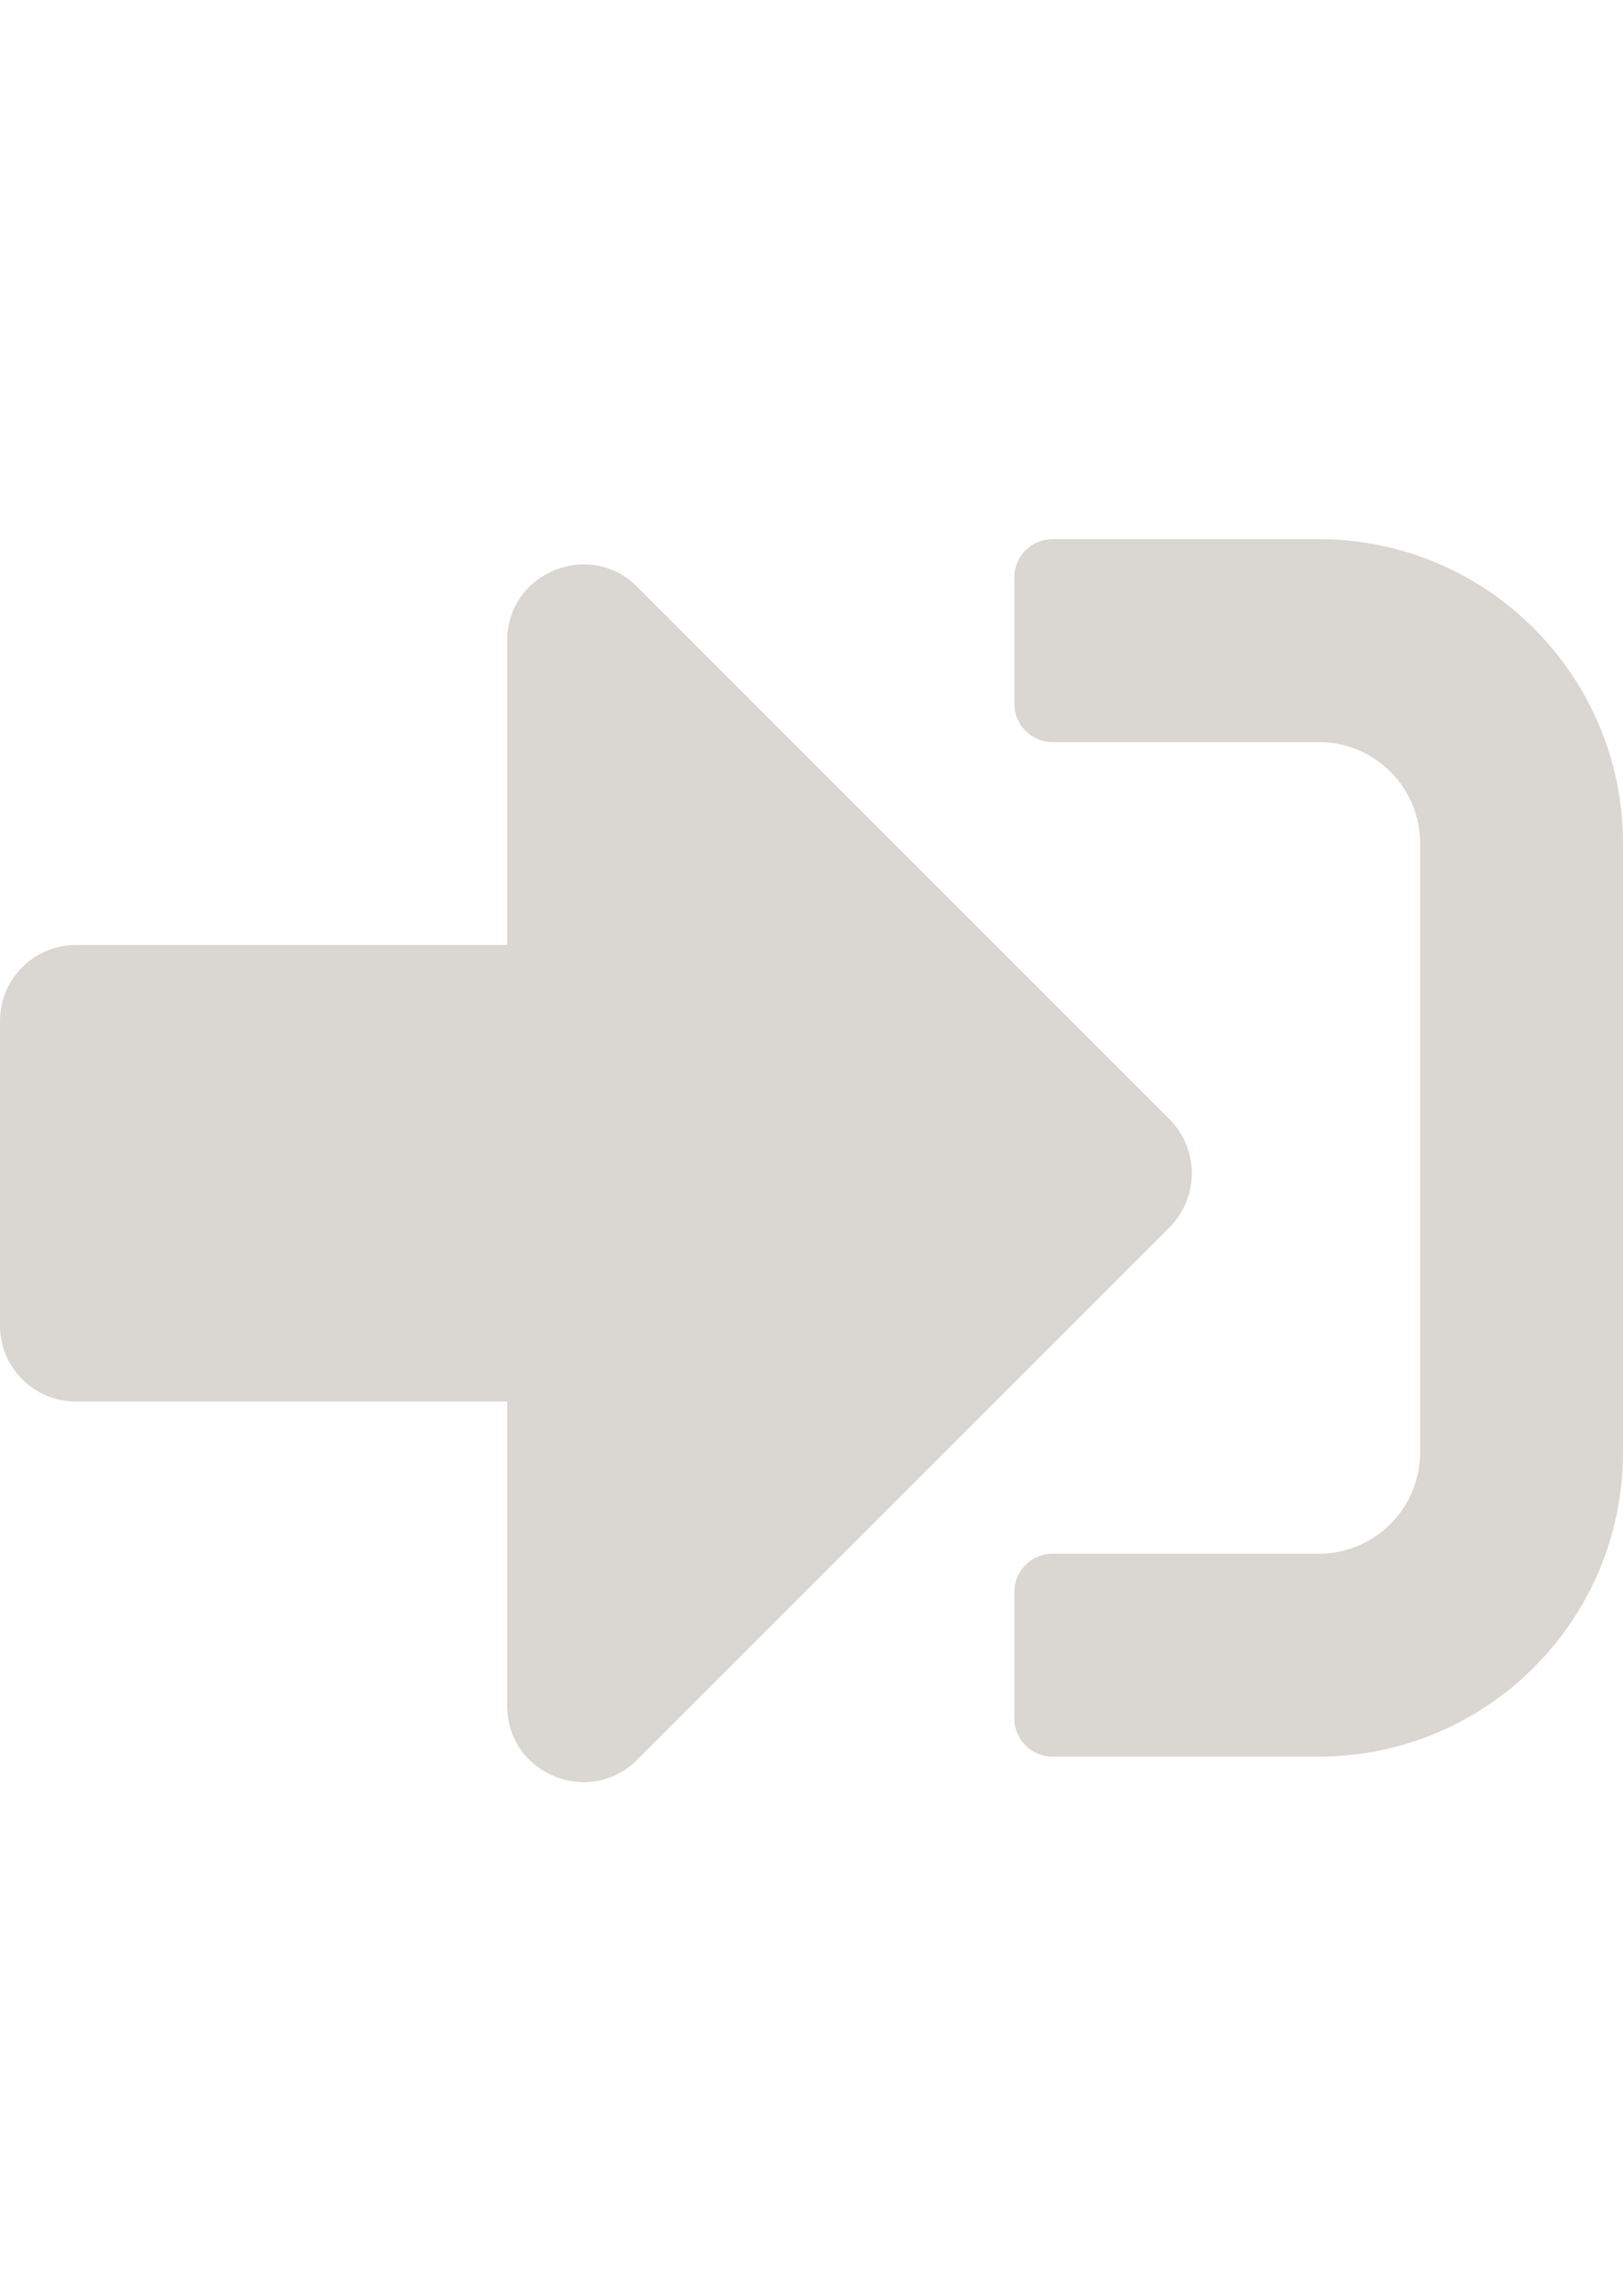 <?xml version="1.0" encoding="UTF-8"?>
<!DOCTYPE svg PUBLIC "-//W3C//DTD SVG 1.1//EN" "http://www.w3.org/Graphics/SVG/1.1/DTD/svg11.dtd">
<!-- Creator: CorelDRAW 2017 -->
<svg xmlns="http://www.w3.org/2000/svg" xml:space="preserve" width="210mm" height="297mm" version="1.1" style="shape-rendering:geometricPrecision; text-rendering:geometricPrecision; image-rendering:optimizeQuality; fill-rule:evenodd; clip-rule:evenodd"
viewBox="0 0 21000 29700"
 xmlns:xlink="http://www.w3.org/1999/xlink"
 aria-hidden="true"
 focusable="false"
 data-prefix="fas"
 data-icon="sign-in-alt"
 role="img">
 <defs>
  <style type="text/css">
   <![CDATA[
    .fil0 {fill:#DAD6D2}
   ]]>
  </style>
 </defs>
 <g id="Ebene_x0020_1">
  <path class="fil0" d="M17062.5 22725l-3445.31 0c-270.7,0 -492.19,-221.48 -492.19,-492.19l0 -1640.63c0,-270.7 221.48,-492.19 492.19,-492.19l3445.31 0.01c725.98,0 1312.5,-586.52 1312.5,-1312.5l0 -7875c0,-725.98 -586.52,-1312.5 -1312.5,-1312.5l-3445.31 0c-270.7,0 -492.19,-221.48 -492.19,-492.19l0 -1640.62c0,-270.7 221.48,-492.19 492.19,-492.19l3445.31 0c2173.83,0 3937.5,1763.67 3937.5,3937.5l0 7875c0,2173.83 -1763.67,3937.5 -3937.5,3937.5zm-1927.73 -8244.14l-6890.63 -6890.63c-615.23,-615.23 -1681.64,-184.57 -1681.64,697.27l0 3937.5 -5578.13 0c-545.51,0 -984.38,438.87 -984.38,984.38l0 3937.5c0,545.51 438.87,984.38 984.38,984.38l5578.13 -0.01 0 3937.5c0,881.84 1066.41,1312.5 1681.64,697.27l6890.63 -6890.63c381.45,-385.55 381.45,-1008.98 0,-1394.53z"/>
 </g>
</svg>
